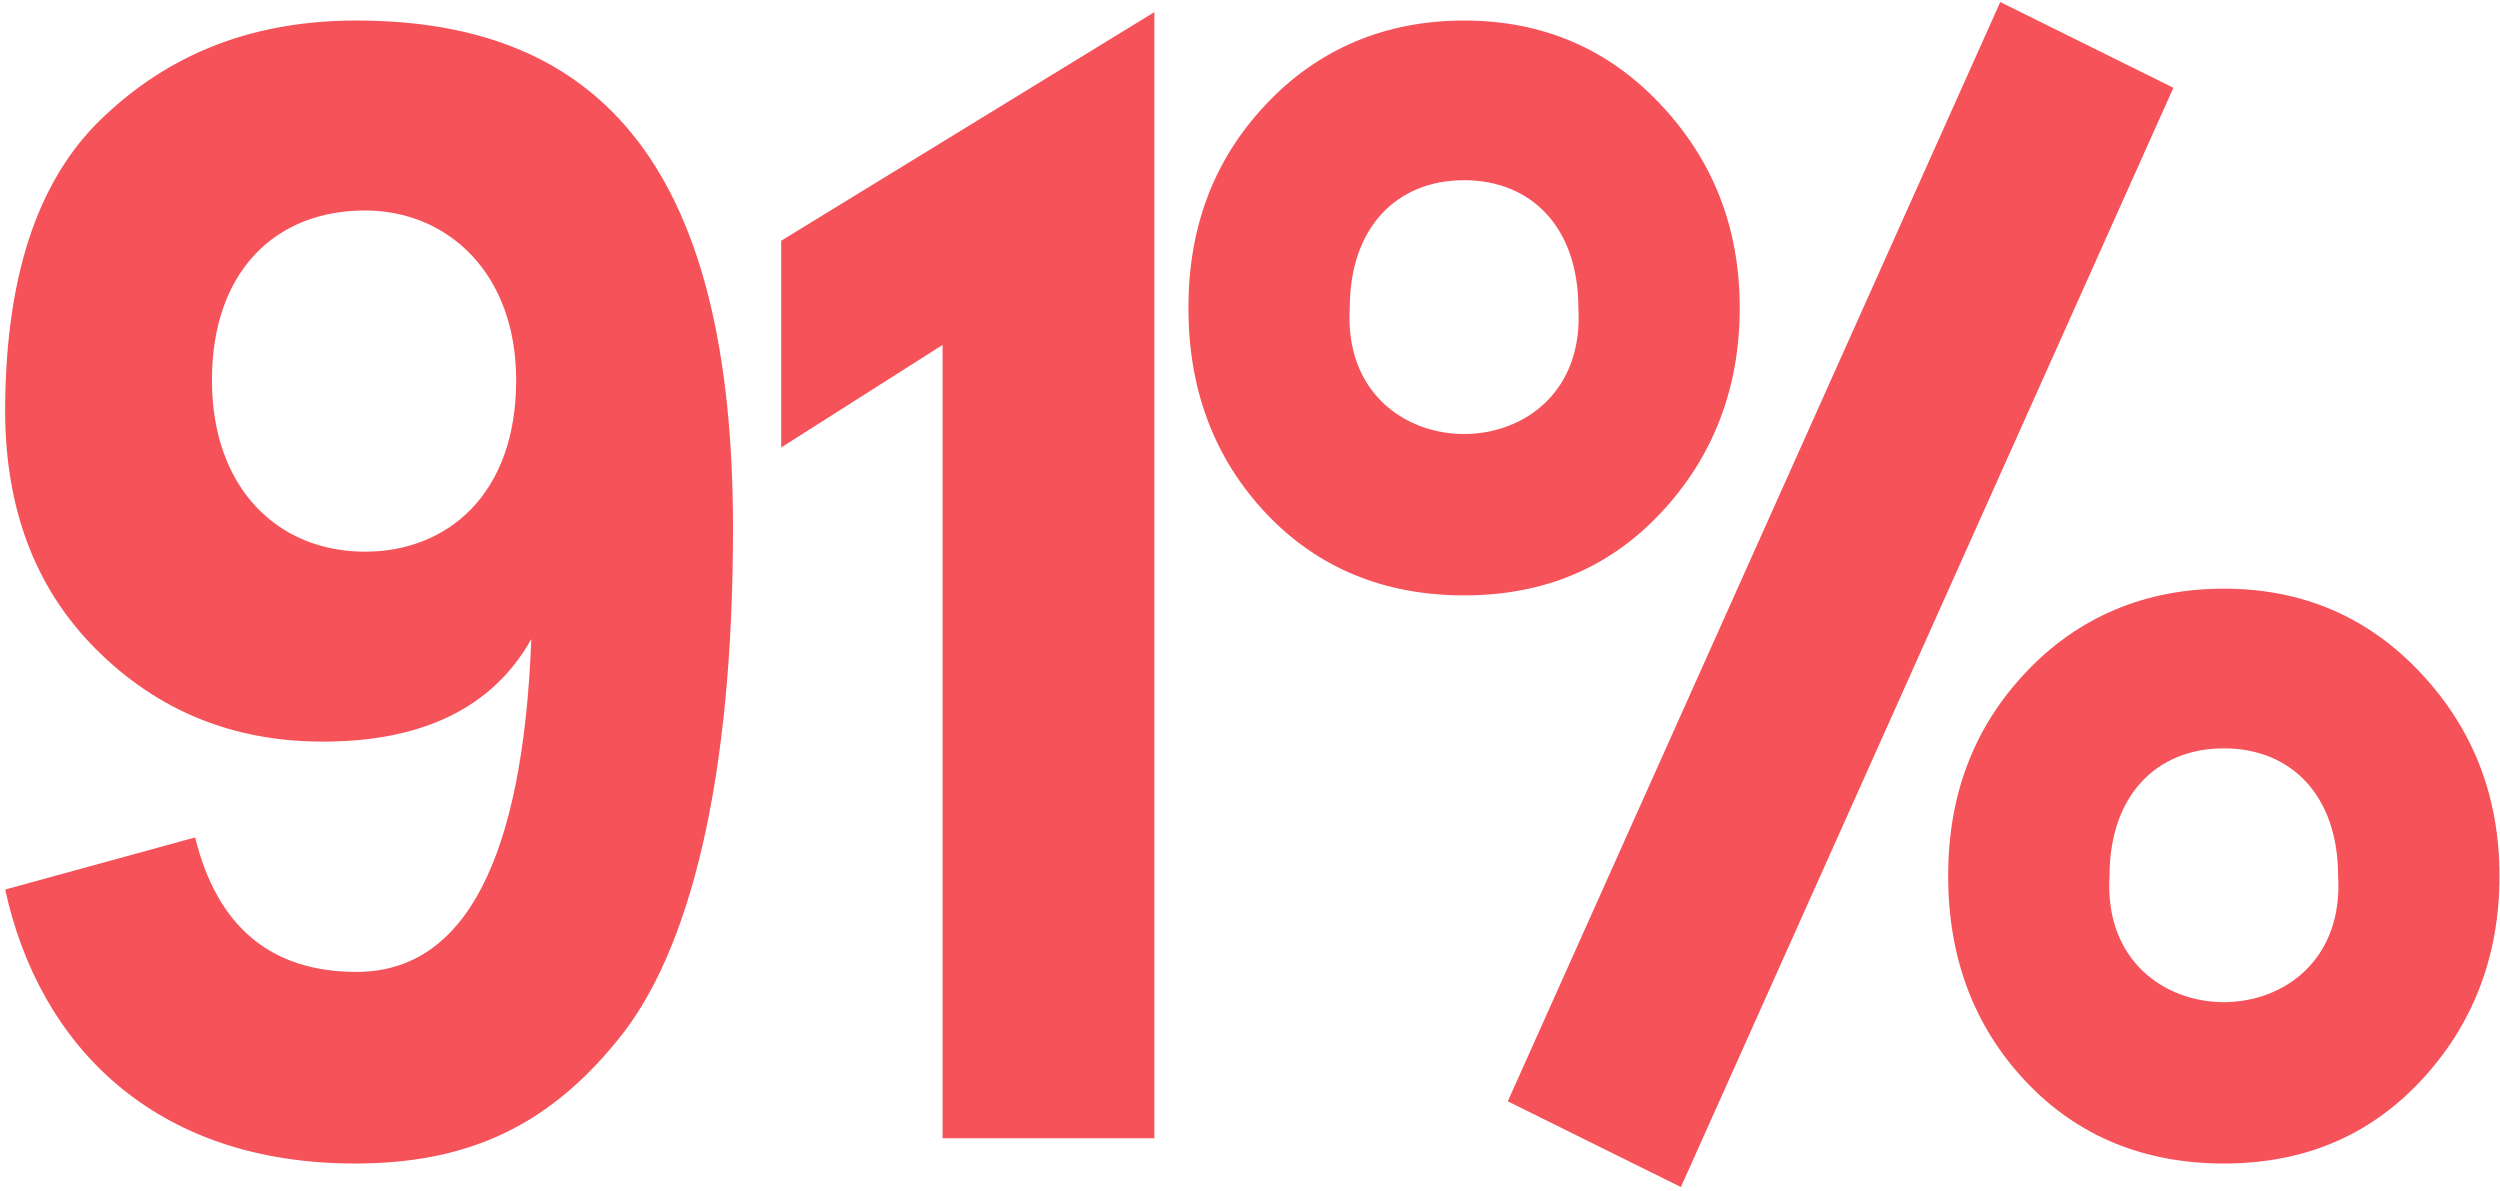 <?xml version="1.0" encoding="UTF-8"?> <svg xmlns="http://www.w3.org/2000/svg" width="470" height="224" viewBox="0 0 470 224" fill="none"> <path d="M0.977 75.592C0.661 94.868 6.349 110.352 18.041 122.044C29.733 133.736 43.953 139.424 60.702 139.424C79.346 139.424 92.618 133.104 99.885 120.148C98.305 161.86 87.246 182.716 67.022 182.716C50.906 182.716 40.794 174.184 36.685 157.436L0.977 167.232C7.297 196.304 28.785 218.74 66.706 218.74C86.93 218.74 102.413 212.42 116.001 195.672C129.905 178.924 137.805 146.06 137.805 99.292C137.805 32.616 113.789 3.86 67.022 3.86C48.377 3.86 32.894 9.548 20.253 21.24C7.613 32.616 1.293 50.628 0.977 75.592ZM68.602 39.568C84.085 39.568 97.041 51.26 97.041 71.484C97.041 92.972 84.085 103.716 68.602 103.716C52.169 103.716 39.846 91.708 39.846 71.484C39.846 50.944 51.853 39.568 68.602 39.568ZM177.202 64.848V214H217.018V2.28L146.866 45.256V84.124L177.202 64.848ZM237.958 96.448C247.754 106.876 260.394 111.932 275.246 111.932C290.098 111.932 302.422 106.876 312.218 96.448C322.014 86.02 327.07 73.064 327.07 57.896C327.07 42.728 322.014 30.088 312.218 19.66C302.422 9.232 290.098 3.86 275.246 3.86C260.394 3.86 247.754 9.232 237.958 19.66C228.162 30.088 223.422 42.728 223.422 57.896C223.422 73.064 228.162 86.02 237.958 96.448ZM253.758 57.896C253.758 42.728 262.606 33.88 275.246 33.88C287.886 33.88 296.734 42.728 296.734 57.896C298.63 89.496 251.862 89.496 253.758 57.896ZM376.05 0.384L283.462 207.048L316.01 223.164L408.598 16.5L376.05 0.384ZM380.79 203.256C390.586 213.684 403.226 218.74 418.078 218.74C432.93 218.74 445.254 213.684 455.05 203.256C464.846 192.828 469.902 179.872 469.902 164.704C469.902 149.536 464.846 136.896 455.05 126.468C445.254 116.04 432.93 110.668 418.078 110.668C403.226 110.668 390.586 116.04 380.79 126.468C370.994 136.896 366.254 149.536 366.254 164.704C366.254 179.872 370.994 192.828 380.79 203.256ZM396.59 164.704C396.59 149.536 405.438 140.688 418.078 140.688C430.718 140.688 439.566 149.536 439.566 164.704C441.462 196.304 394.694 196.304 396.59 164.704Z" fill="#F55259"></path> </svg> 